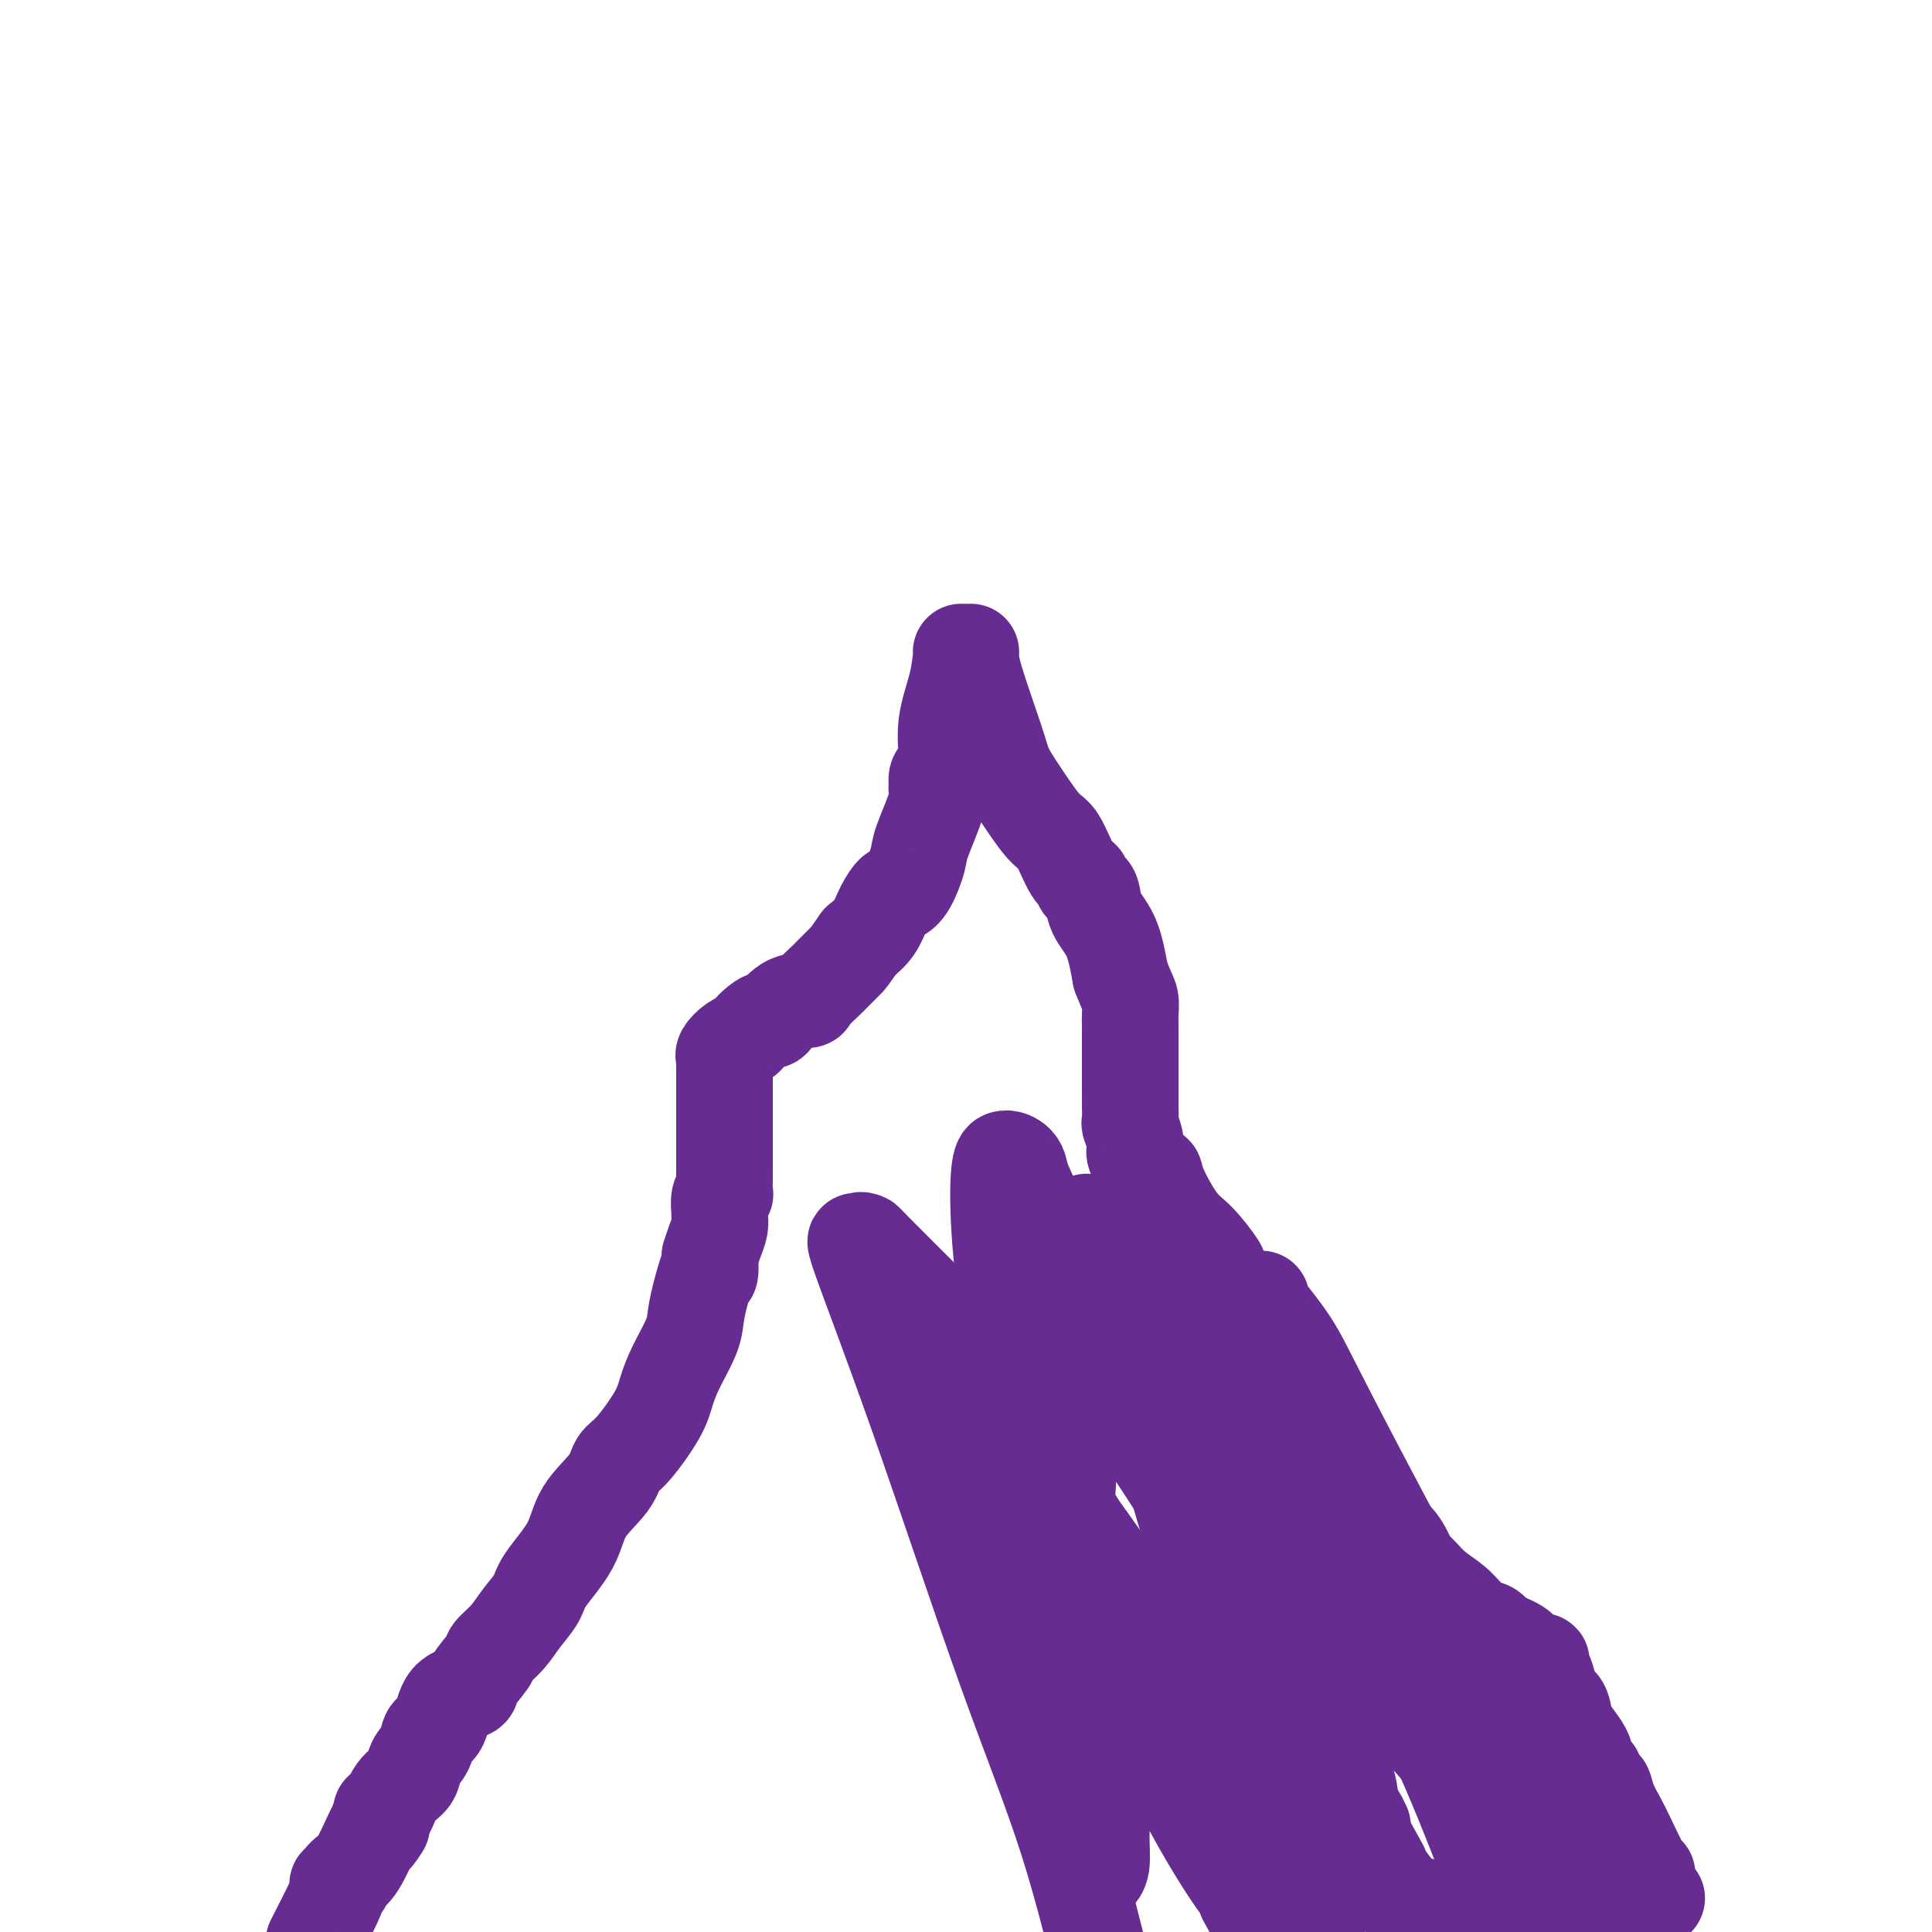 <svg viewBox='0 0 400 400' version='1.1' xmlns='http://www.w3.org/2000/svg' xmlns:xlink='http://www.w3.org/1999/xlink'><g fill='none' stroke='#672C91' stroke-width='20' stroke-linecap='round' stroke-linejoin='round'><path d='M201,135c-0.004,0.179 -0.008,0.358 0,1c0.008,0.642 0.029,1.748 1,5c0.971,3.252 2.892,8.649 4,12c1.108,3.351 1.402,4.656 2,6c0.598,1.344 1.499,2.727 3,5c1.501,2.273 3.602,5.435 5,7c1.398,1.565 2.091,1.533 3,3c0.909,1.467 2.032,4.431 3,6c0.968,1.569 1.779,1.741 2,2c0.221,0.259 -0.150,0.603 0,1c0.150,0.397 0.820,0.847 1,1c0.180,0.153 -0.131,0.008 0,0c0.131,-0.008 0.705,0.122 1,1c0.295,0.878 0.310,2.506 1,4c0.690,1.494 2.054,2.856 3,5c0.946,2.144 1.473,5.072 2,8'/><path d='M232,202c1.381,3.607 1.834,4.123 2,5c0.166,0.877 0.044,2.113 0,3c-0.044,0.887 -0.012,1.424 0,2c0.012,0.576 0.003,1.190 0,2c-0.003,0.810 -0.001,1.814 0,3c0.001,1.186 0.000,2.553 0,4c-0.000,1.447 0.000,2.973 0,4c-0.000,1.027 -0.001,1.555 0,2c0.001,0.445 0.004,0.808 0,1c-0.004,0.192 -0.015,0.212 0,1c0.015,0.788 0.056,2.343 0,3c-0.056,0.657 -0.208,0.417 0,1c0.208,0.583 0.778,1.988 1,3c0.222,1.012 0.097,1.629 0,2c-0.097,0.371 -0.167,0.496 0,1c0.167,0.504 0.570,1.388 1,2c0.430,0.612 0.886,0.954 1,1c0.114,0.046 -0.115,-0.202 0,0c0.115,0.202 0.574,0.856 1,1c0.426,0.144 0.819,-0.220 1,0c0.181,0.220 0.150,1.024 1,3c0.850,1.976 2.582,5.122 4,7c1.418,1.878 2.523,2.486 4,4c1.477,1.514 3.326,3.935 4,5c0.674,1.065 0.172,0.776 0,1c-0.172,0.224 -0.014,0.962 0,1c0.014,0.038 -0.115,-0.625 0,0c0.115,0.625 0.474,2.539 1,4c0.526,1.461 1.219,2.470 2,4c0.781,1.530 1.652,3.580 2,5c0.348,1.420 0.174,2.210 0,3'/><path d='M257,280c1.009,3.240 1.033,2.341 1,2c-0.033,-0.341 -0.123,-0.123 0,0c0.123,0.123 0.460,0.153 1,1c0.540,0.847 1.284,2.512 2,4c0.716,1.488 1.404,2.801 2,4c0.596,1.199 1.100,2.285 2,4c0.900,1.715 2.195,4.060 3,5c0.805,0.940 1.120,0.477 2,1c0.880,0.523 2.327,2.033 3,3c0.673,0.967 0.573,1.391 1,2c0.427,0.609 1.380,1.403 2,2c0.620,0.597 0.905,0.996 2,2c1.095,1.004 3.000,2.611 4,4c1.000,1.389 1.097,2.559 2,3c0.903,0.441 2.614,0.151 4,1c1.386,0.849 2.447,2.835 3,4c0.553,1.165 0.598,1.509 1,2c0.402,0.491 1.161,1.130 2,2c0.839,0.870 1.757,1.970 3,3c1.243,1.030 2.812,1.988 4,3c1.188,1.012 1.994,2.077 3,3c1.006,0.923 2.213,1.703 3,2c0.787,0.297 1.155,0.110 2,1c0.845,0.890 2.168,2.857 3,4c0.832,1.143 1.174,1.462 2,2c0.826,0.538 2.137,1.294 3,2c0.863,0.706 1.278,1.363 2,2c0.722,0.637 1.750,1.253 2,2c0.250,0.747 -0.279,1.624 0,2c0.279,0.376 1.365,0.250 2,1c0.635,0.750 0.817,2.375 1,4'/><path d='M324,357c1.404,2.274 3.412,4.460 4,6c0.588,1.540 -0.246,2.435 0,3c0.246,0.565 1.571,0.800 2,1c0.429,0.200 -0.036,0.364 0,1c0.036,0.636 0.575,1.745 1,2c0.425,0.255 0.737,-0.344 1,0c0.263,0.344 0.477,1.633 1,3c0.523,1.367 1.356,2.814 2,4c0.644,1.186 1.101,2.110 2,4c0.899,1.890 2.241,4.745 3,6c0.759,1.255 0.935,0.910 1,1c0.065,0.090 0.020,0.615 0,1c-0.020,0.385 -0.016,0.629 0,1c0.016,0.371 0.043,0.870 0,1c-0.043,0.130 -0.156,-0.110 0,0c0.156,0.110 0.580,0.568 1,1c0.420,0.432 0.834,0.838 1,1c0.166,0.162 0.083,0.081 0,0'/><path d='M199,135c0.051,-0.065 0.102,-0.129 0,1c-0.102,1.129 -0.357,3.453 -1,6c-0.643,2.547 -1.675,5.317 -2,8c-0.325,2.683 0.056,5.278 0,7c-0.056,1.722 -0.548,2.571 -1,3c-0.452,0.429 -0.864,0.440 -1,1c-0.136,0.560 0.004,1.670 0,2c-0.004,0.330 -0.150,-0.119 0,0c0.150,0.119 0.597,0.807 0,3c-0.597,2.193 -2.239,5.892 -3,8c-0.761,2.108 -0.641,2.625 -1,4c-0.359,1.375 -1.198,3.607 -2,5c-0.802,1.393 -1.569,1.948 -2,2c-0.431,0.052 -0.528,-0.398 -1,0c-0.472,0.398 -1.319,1.646 -2,3c-0.681,1.354 -1.194,2.816 -2,4c-0.806,1.184 -1.903,2.092 -3,3'/><path d='M178,195c-2.357,3.358 -2.250,3.253 -3,4c-0.750,0.747 -2.357,2.344 -3,3c-0.643,0.656 -0.323,0.369 -1,1c-0.677,0.631 -2.352,2.179 -3,3c-0.648,0.821 -0.270,0.916 -1,1c-0.730,0.084 -2.567,0.159 -4,1c-1.433,0.841 -2.463,2.449 -3,3c-0.537,0.551 -0.580,0.044 -1,0c-0.420,-0.044 -1.216,0.373 -2,1c-0.784,0.627 -1.555,1.463 -2,2c-0.445,0.537 -0.564,0.773 -1,1c-0.436,0.227 -1.189,0.444 -2,1c-0.811,0.556 -1.682,1.451 -2,2c-0.318,0.549 -0.085,0.751 0,1c0.085,0.249 0.023,0.544 0,1c-0.023,0.456 -0.006,1.071 0,1c0.006,-0.071 0.002,-0.830 0,0c-0.002,0.830 -0.000,3.248 0,5c0.000,1.752 0.000,2.838 0,4c-0.000,1.162 -0.000,2.400 0,4c0.000,1.600 0.001,3.563 0,5c-0.001,1.437 -0.004,2.347 0,3c0.004,0.653 0.015,1.047 0,2c-0.015,0.953 -0.057,2.464 0,3c0.057,0.536 0.212,0.096 0,0c-0.212,-0.096 -0.792,0.151 -1,1c-0.208,0.849 -0.045,2.299 0,3c0.045,0.701 -0.029,0.652 0,1c0.029,0.348 0.162,1.094 0,2c-0.162,0.906 -0.618,1.973 -1,3c-0.382,1.027 -0.691,2.013 -1,3'/><path d='M147,260c-0.358,6.656 0.248,2.296 0,2c-0.248,-0.296 -1.352,3.474 -2,6c-0.648,2.526 -0.842,3.810 -1,5c-0.158,1.190 -0.279,2.287 -1,4c-0.721,1.713 -2.042,4.043 -3,6c-0.958,1.957 -1.552,3.540 -2,5c-0.448,1.460 -0.750,2.797 -2,5c-1.250,2.203 -3.448,5.272 -5,7c-1.552,1.728 -2.458,2.115 -3,3c-0.542,0.885 -0.721,2.270 -2,4c-1.279,1.730 -3.658,3.806 -5,6c-1.342,2.194 -1.646,4.505 -3,7c-1.354,2.495 -3.757,5.172 -5,7c-1.243,1.828 -1.325,2.805 -2,4c-0.675,1.195 -1.943,2.607 -3,4c-1.057,1.393 -1.901,2.769 -3,4c-1.099,1.231 -2.452,2.319 -3,3c-0.548,0.681 -0.292,0.956 -1,2c-0.708,1.044 -2.379,2.855 -3,4c-0.621,1.145 -0.193,1.622 -1,2c-0.807,0.378 -2.850,0.656 -4,2c-1.150,1.344 -1.405,3.753 -2,5c-0.595,1.247 -1.528,1.332 -2,2c-0.472,0.668 -0.483,1.917 -1,3c-0.517,1.083 -1.540,1.999 -2,3c-0.460,1.001 -0.358,2.088 -1,3c-0.642,0.912 -2.028,1.648 -3,3c-0.972,1.352 -1.528,3.321 -2,4c-0.472,0.679 -0.858,0.067 -1,0c-0.142,-0.067 -0.041,0.409 0,1c0.041,0.591 0.020,1.295 0,2'/><path d='M79,378c-2.398,4.031 -1.393,1.108 -1,0c0.393,-1.108 0.173,-0.403 0,0c-0.173,0.403 -0.299,0.503 -1,2c-0.701,1.497 -1.977,4.391 -3,6c-1.023,1.609 -1.795,1.933 -2,2c-0.205,0.067 0.155,-0.123 0,0c-0.155,0.123 -0.827,0.560 -1,1c-0.173,0.440 0.153,0.883 0,1c-0.153,0.117 -0.783,-0.092 -1,0c-0.217,0.092 -0.020,0.486 0,1c0.020,0.514 -0.137,1.147 -1,3c-0.863,1.853 -2.431,4.927 -4,8'/><path d='M219,344c-0.204,-0.165 -0.409,-0.330 0,-7c0.409,-6.670 1.430,-19.845 2,-29c0.570,-9.155 0.689,-14.289 1,-18c0.311,-3.711 0.814,-6.000 1,-8c0.186,-2.000 0.054,-3.710 0,-5c-0.054,-1.290 -0.030,-2.160 0,-3c0.030,-0.840 0.068,-1.651 0,-2c-0.068,-0.349 -0.241,-0.234 0,0c0.241,0.234 0.895,0.589 1,1c0.105,0.411 -0.339,0.877 1,4c1.339,3.123 4.460,8.902 9,16c4.540,7.098 10.498,15.513 17,27c6.502,11.487 13.547,26.045 18,35c4.453,8.955 6.315,12.309 8,15c1.685,2.691 3.194,4.721 4,6c0.806,1.279 0.909,1.806 1,2c0.091,0.194 0.169,0.055 0,0c-0.169,-0.055 -0.584,-0.028 -1,0'/><path d='M281,378c9.114,16.376 2.900,5.315 0,0c-2.900,-5.315 -2.485,-4.885 -2,-5c0.485,-0.115 1.040,-0.774 -1,-7c-2.040,-6.226 -6.676,-18.018 -10,-27c-3.324,-8.982 -5.335,-15.152 -11,-26c-5.665,-10.848 -14.982,-26.373 -20,-35c-5.018,-8.627 -5.737,-10.355 -7,-13c-1.263,-2.645 -3.071,-6.207 -4,-8c-0.929,-1.793 -0.981,-1.816 -1,-2c-0.019,-0.184 -0.006,-0.529 0,-1c0.006,-0.471 0.004,-1.069 0,-1c-0.004,0.069 -0.011,0.804 0,1c0.011,0.196 0.038,-0.146 0,0c-0.038,0.146 -0.143,0.782 0,1c0.143,0.218 0.533,0.019 4,7c3.467,6.981 10.012,21.144 15,31c4.988,9.856 8.421,15.406 11,20c2.579,4.594 4.305,8.233 6,11c1.695,2.767 3.358,4.663 4,6c0.642,1.337 0.263,2.115 0,2c-0.263,-0.115 -0.410,-1.125 0,-1c0.410,0.125 1.378,1.384 0,-1c-1.378,-2.384 -5.102,-8.411 -11,-17c-5.898,-8.589 -13.971,-19.740 -20,-29c-6.029,-9.260 -10.015,-16.630 -14,-24'/><path d='M220,260c-8.896,-14.785 -8.636,-16.747 -9,-18c-0.364,-1.253 -1.353,-1.797 -2,-2c-0.647,-0.203 -0.952,-0.067 -1,0c-0.048,0.067 0.160,0.063 0,0c-0.160,-0.063 -0.689,-0.187 -1,2c-0.311,2.187 -0.405,6.684 0,13c0.405,6.316 1.310,14.452 4,27c2.690,12.548 7.167,29.509 10,44c2.833,14.491 4.023,26.514 5,34c0.977,7.486 1.741,10.436 2,13c0.259,2.564 0.014,4.741 0,7c-0.014,2.259 0.202,4.601 0,6c-0.202,1.399 -0.823,1.856 -1,2c-0.177,0.144 0.091,-0.024 0,0c-0.091,0.024 -0.539,0.242 -1,0c-0.461,-0.242 -0.935,-0.943 -1,-1c-0.065,-0.057 0.278,0.531 0,-3c-0.278,-3.531 -1.178,-11.181 -3,-24c-1.822,-12.819 -4.566,-30.808 -7,-41c-2.434,-10.192 -4.559,-12.588 -6,-16c-1.441,-3.412 -2.197,-7.839 -3,-10c-0.803,-2.161 -1.652,-2.055 -2,-2c-0.348,0.055 -0.196,0.060 0,0c0.196,-0.060 0.434,-0.185 4,6c3.566,6.185 10.458,18.679 17,32c6.542,13.321 12.733,27.467 18,38c5.267,10.533 9.610,17.451 12,21c2.390,3.549 2.826,3.728 3,4c0.174,0.272 0.087,0.636 0,1'/><path d='M258,393c8.185,15.435 1.647,3.023 0,-1c-1.647,-4.023 1.597,0.345 0,-16c-1.597,-16.345 -8.036,-53.402 -12,-73c-3.964,-19.598 -5.451,-21.735 -7,-25c-1.549,-3.265 -3.158,-7.656 -4,-10c-0.842,-2.344 -0.917,-2.639 -1,-3c-0.083,-0.361 -0.172,-0.786 0,0c0.172,0.786 0.607,2.782 0,2c-0.607,-0.782 -2.255,-4.344 0,5c2.255,9.344 8.415,31.593 14,50c5.585,18.407 10.596,32.974 15,48c4.404,15.026 8.202,30.513 12,46'/><path d='M222,314c1.722,2.876 3.443,5.752 0,0c-3.443,-5.752 -12.051,-20.132 -18,-29c-5.949,-8.868 -9.238,-12.225 -13,-16c-3.762,-3.775 -7.997,-7.968 -10,-10c-2.003,-2.032 -1.775,-1.905 -2,-2c-0.225,-0.095 -0.905,-0.414 -1,0c-0.095,0.414 0.393,1.562 0,1c-0.393,-0.562 -1.669,-2.833 0,2c1.669,4.833 6.282,16.770 12,33c5.718,16.230 12.539,36.754 18,52c5.461,15.246 9.560,25.213 13,36c3.440,10.787 6.220,22.393 9,34'/><path d='M221,339c0.226,2.832 0.453,5.665 0,0c-0.453,-5.665 -1.584,-19.826 -2,-26c-0.416,-6.174 -0.117,-4.361 0,-4c0.117,0.361 0.052,-0.731 0,-1c-0.052,-0.269 -0.091,0.285 0,1c0.091,0.715 0.313,1.590 2,4c1.687,2.410 4.841,6.355 14,20c9.159,13.645 24.325,36.992 31,48c6.675,11.008 4.861,9.679 5,10c0.139,0.321 2.233,2.292 3,3c0.767,0.708 0.209,0.151 0,0c-0.209,-0.151 -0.069,0.102 0,0c0.069,-0.102 0.067,-0.558 0,-1c-0.067,-0.442 -0.200,-0.869 0,-1c0.200,-0.131 0.732,0.034 0,-4c-0.732,-4.034 -2.727,-12.266 -5,-20c-2.273,-7.734 -4.822,-14.970 -6,-19c-1.178,-4.030 -0.985,-4.855 -2,-7c-1.015,-2.145 -3.239,-5.609 -4,-7c-0.761,-1.391 -0.060,-0.708 0,-1c0.060,-0.292 -0.521,-1.558 -1,-2c-0.479,-0.442 -0.856,-0.059 -1,0c-0.144,0.059 -0.057,-0.204 0,0c0.057,0.204 0.083,0.876 0,1c-0.083,0.124 -0.275,-0.300 0,1c0.275,1.300 1.016,4.323 3,9c1.984,4.677 5.212,11.006 8,16c2.788,4.994 5.135,8.652 9,14c3.865,5.348 9.247,12.385 12,16c2.753,3.615 2.876,3.807 3,4'/><path d='M290,393c4.163,5.426 2.569,1.989 2,1c-0.569,-0.989 -0.114,0.468 0,1c0.114,0.532 -0.115,0.138 0,0c0.115,-0.138 0.572,-0.020 1,0c0.428,0.020 0.826,-0.056 1,0c0.174,0.056 0.124,0.246 0,0c-0.124,-0.246 -0.321,-0.927 1,0c1.321,0.927 4.161,3.464 7,6'/><path d='M310,391c0.908,2.376 1.816,4.753 0,0c-1.816,-4.753 -6.356,-16.634 -10,-25c-3.644,-8.366 -6.391,-13.215 -8,-17c-1.609,-3.785 -2.080,-6.505 -4,-10c-1.920,-3.495 -5.289,-7.763 -7,-10c-1.711,-2.237 -1.764,-2.442 -2,-3c-0.236,-0.558 -0.656,-1.469 -1,-2c-0.344,-0.531 -0.614,-0.682 -1,-1c-0.386,-0.318 -0.890,-0.803 -1,-1c-0.110,-0.197 0.174,-0.108 0,0c-0.174,0.108 -0.806,0.234 -1,0c-0.194,-0.234 0.050,-0.827 -1,-3c-1.050,-2.173 -3.396,-5.927 -5,-8c-1.604,-2.073 -2.468,-2.464 -3,-3c-0.532,-0.536 -0.731,-1.215 -1,-2c-0.269,-0.785 -0.608,-1.674 -1,-2c-0.392,-0.326 -0.837,-0.088 -1,0c-0.163,0.088 -0.044,0.027 0,0c0.044,-0.027 0.012,-0.019 0,0c-0.012,0.019 -0.002,0.047 0,0c0.002,-0.047 -0.002,-0.171 0,0c0.002,0.171 0.010,0.637 0,1c-0.010,0.363 -0.037,0.624 0,1c0.037,0.376 0.137,0.867 0,2c-0.137,1.133 -0.510,2.909 0,5c0.510,2.091 1.902,4.497 4,8c2.098,3.503 4.902,8.102 6,11c1.098,2.898 0.490,4.096 1,5c0.510,0.904 2.137,1.512 3,2c0.863,0.488 0.961,0.854 1,1c0.039,0.146 0.020,0.073 0,0'/><path d='M278,340c2.522,4.601 1.327,2.602 1,2c-0.327,-0.602 0.212,0.192 2,2c1.788,1.808 4.823,4.631 8,8c3.177,3.369 6.496,7.285 8,9c1.504,1.715 1.192,1.229 2,2c0.808,0.771 2.737,2.799 4,4c1.263,1.201 1.859,1.575 2,2c0.141,0.425 -0.173,0.901 0,1c0.173,0.099 0.832,-0.179 1,0c0.168,0.179 -0.154,0.815 0,1c0.154,0.185 0.783,-0.081 1,0c0.217,0.081 0.023,0.510 0,1c-0.023,0.490 0.126,1.040 0,1c-0.126,-0.040 -0.528,-0.669 0,0c0.528,0.669 1.984,2.636 3,5c1.016,2.364 1.591,5.125 2,7c0.409,1.875 0.651,2.864 1,3c0.349,0.136 0.805,-0.582 1,0c0.195,0.582 0.129,2.464 0,4c-0.129,1.536 -0.323,2.724 0,4c0.323,1.276 1.161,2.638 2,4'/><path d='M323,387c-0.055,1.559 -0.109,3.119 0,0c0.109,-3.119 0.383,-10.916 0,-18c-0.383,-7.084 -1.422,-13.453 -2,-17c-0.578,-3.547 -0.693,-4.271 -1,-5c-0.307,-0.729 -0.804,-1.463 -1,-2c-0.196,-0.537 -0.090,-0.876 0,-1c0.090,-0.124 0.165,-0.033 0,0c-0.165,0.033 -0.570,0.010 -1,0c-0.430,-0.010 -0.886,-0.006 -1,0c-0.114,0.006 0.114,0.013 0,0c-0.114,-0.013 -0.568,-0.045 -1,0c-0.432,0.045 -0.841,0.166 -1,0c-0.159,-0.166 -0.069,-0.619 0,-1c0.069,-0.381 0.117,-0.689 0,-1c-0.117,-0.311 -0.399,-0.623 -1,-1c-0.601,-0.377 -1.522,-0.818 -2,-1c-0.478,-0.182 -0.513,-0.104 -1,0c-0.487,0.104 -1.427,0.234 -2,0c-0.573,-0.234 -0.778,-0.833 -1,-1c-0.222,-0.167 -0.462,0.096 -1,0c-0.538,-0.096 -1.373,-0.551 -2,-1c-0.627,-0.449 -1.047,-0.891 -1,-1c0.047,-0.109 0.560,0.114 0,0c-0.560,-0.114 -2.192,-0.567 -3,-1c-0.808,-0.433 -0.791,-0.848 -1,-1c-0.209,-0.152 -0.644,-0.041 -1,0c-0.356,0.041 -0.634,0.011 -1,0c-0.366,-0.011 -0.819,-0.003 -1,0c-0.181,0.003 -0.091,0.002 0,0'/><path d='M297,335c-3.343,-1.447 -0.701,-0.565 0,0c0.701,0.565 -0.540,0.812 -1,1c-0.460,0.188 -0.139,0.317 0,1c0.139,0.683 0.096,1.919 0,3c-0.096,1.081 -0.246,2.005 0,4c0.246,1.995 0.889,5.059 1,7c0.111,1.941 -0.310,2.758 0,4c0.310,1.242 1.351,2.910 2,4c0.649,1.090 0.905,1.602 1,2c0.095,0.398 0.029,0.681 0,1c-0.029,0.319 -0.022,0.674 0,1c0.022,0.326 0.059,0.625 0,1c-0.059,0.375 -0.216,0.827 0,1c0.216,0.173 0.803,0.068 1,0c0.197,-0.068 0.004,-0.098 0,0c-0.004,0.098 0.181,0.324 0,0c-0.181,-0.324 -0.727,-1.198 0,1c0.727,2.198 2.727,7.469 4,10c1.273,2.531 1.819,2.322 3,4c1.181,1.678 2.997,5.244 4,8c1.003,2.756 1.193,4.704 2,6c0.807,1.296 2.231,1.942 3,3c0.769,1.058 0.885,2.529 1,4'/><path d='M322,394c0.081,0.196 0.162,0.392 0,0c-0.162,-0.392 -0.565,-1.373 -1,-2c-0.435,-0.627 -0.900,-0.900 -1,-1c-0.100,-0.100 0.167,-0.026 0,0c-0.167,0.026 -0.766,0.004 -1,0c-0.234,-0.004 -0.102,0.010 0,0c0.102,-0.010 0.173,-0.045 0,0c-0.173,0.045 -0.589,0.171 -1,0c-0.411,-0.171 -0.816,-0.637 -1,-1c-0.184,-0.363 -0.146,-0.623 0,-1c0.146,-0.377 0.401,-0.873 0,-1c-0.401,-0.127 -1.457,0.114 -2,0c-0.543,-0.114 -0.574,-0.583 -1,-2c-0.426,-1.417 -1.246,-3.783 -2,-5c-0.754,-1.217 -1.442,-1.285 -2,-2c-0.558,-0.715 -0.985,-2.076 -2,-4c-1.015,-1.924 -2.617,-4.412 -3,-6c-0.383,-1.588 0.452,-2.278 0,-3c-0.452,-0.722 -2.190,-1.478 -3,-3c-0.810,-1.522 -0.691,-3.811 -1,-5c-0.309,-1.189 -1.046,-1.279 -2,-3c-0.954,-1.721 -2.125,-5.073 -3,-7c-0.875,-1.927 -1.454,-2.428 -2,-4c-0.546,-1.572 -1.061,-4.215 -2,-7c-0.939,-2.785 -2.304,-5.713 -3,-8c-0.696,-2.287 -0.722,-3.933 -1,-5c-0.278,-1.067 -0.806,-1.554 -1,-2c-0.194,-0.446 -0.052,-0.851 0,-1c0.052,-0.149 0.015,-0.043 0,0c-0.015,0.043 -0.007,0.021 0,0'/><path d='M287,321c-2.317,-6.230 -0.608,-0.805 0,1c0.608,1.805 0.117,-0.009 0,0c-0.117,0.009 0.142,1.840 1,4c0.858,2.160 2.315,4.647 4,8c1.685,3.353 3.599,7.572 6,13c2.401,5.428 5.290,12.065 7,17c1.710,4.935 2.242,8.168 3,11c0.758,2.832 1.743,5.262 3,9c1.257,3.738 2.788,8.782 4,12c1.212,3.218 2.106,4.609 3,6'/><path d='M317,392c1.864,4.917 3.729,9.834 0,0c-3.729,-9.834 -13.051,-34.418 -18,-47c-4.949,-12.582 -5.525,-13.161 -7,-16c-1.475,-2.839 -3.850,-7.938 -5,-10c-1.150,-2.062 -1.075,-1.085 -1,-1c0.075,0.085 0.151,-0.720 0,-1c-0.151,-0.280 -0.530,-0.034 0,1c0.530,1.034 1.970,2.858 3,5c1.030,2.142 1.649,4.604 3,7c1.351,2.396 3.432,4.728 5,7c1.568,2.272 2.621,4.485 4,7c1.379,2.515 3.082,5.333 4,7c0.918,1.667 1.050,2.184 2,4c0.950,1.816 2.719,4.930 4,8c1.281,3.070 2.076,6.096 4,10c1.924,3.904 4.978,8.687 8,14c3.022,5.313 6.011,11.157 9,17'/><path d='M327,390c2.102,3.844 4.205,7.688 0,0c-4.205,-7.688 -14.716,-26.907 -25,-46c-10.284,-19.093 -20.339,-38.059 -26,-49c-5.661,-10.941 -6.928,-13.855 -9,-17c-2.072,-3.145 -4.947,-6.519 -6,-8c-1.053,-1.481 -0.282,-1.068 0,-1c0.282,0.068 0.076,-0.207 0,0c-0.076,0.207 -0.022,0.897 0,1c0.022,0.103 0.011,-0.382 0,0c-0.011,0.382 -0.024,1.631 0,2c0.024,0.369 0.083,-0.141 0,3c-0.083,3.141 -0.309,9.932 0,16c0.309,6.068 1.154,11.412 2,17c0.846,5.588 1.695,11.419 2,18c0.305,6.581 0.067,13.913 0,20c-0.067,6.087 0.038,10.931 0,15c-0.038,4.069 -0.220,7.365 0,12c0.220,4.635 0.844,10.608 1,14c0.156,3.392 -0.154,4.201 0,5c0.154,0.799 0.771,1.588 1,2c0.229,0.412 0.070,0.448 0,0c-0.070,-0.448 -0.050,-1.380 0,-2c0.050,-0.620 0.129,-0.929 0,-3c-0.129,-2.071 -0.465,-5.906 -1,-14c-0.535,-8.094 -1.267,-20.448 -3,-31c-1.733,-10.552 -4.467,-19.302 -6,-25c-1.533,-5.698 -1.867,-8.342 -2,-10c-0.133,-1.658 -0.067,-2.329 0,-3'/></g>
</svg>